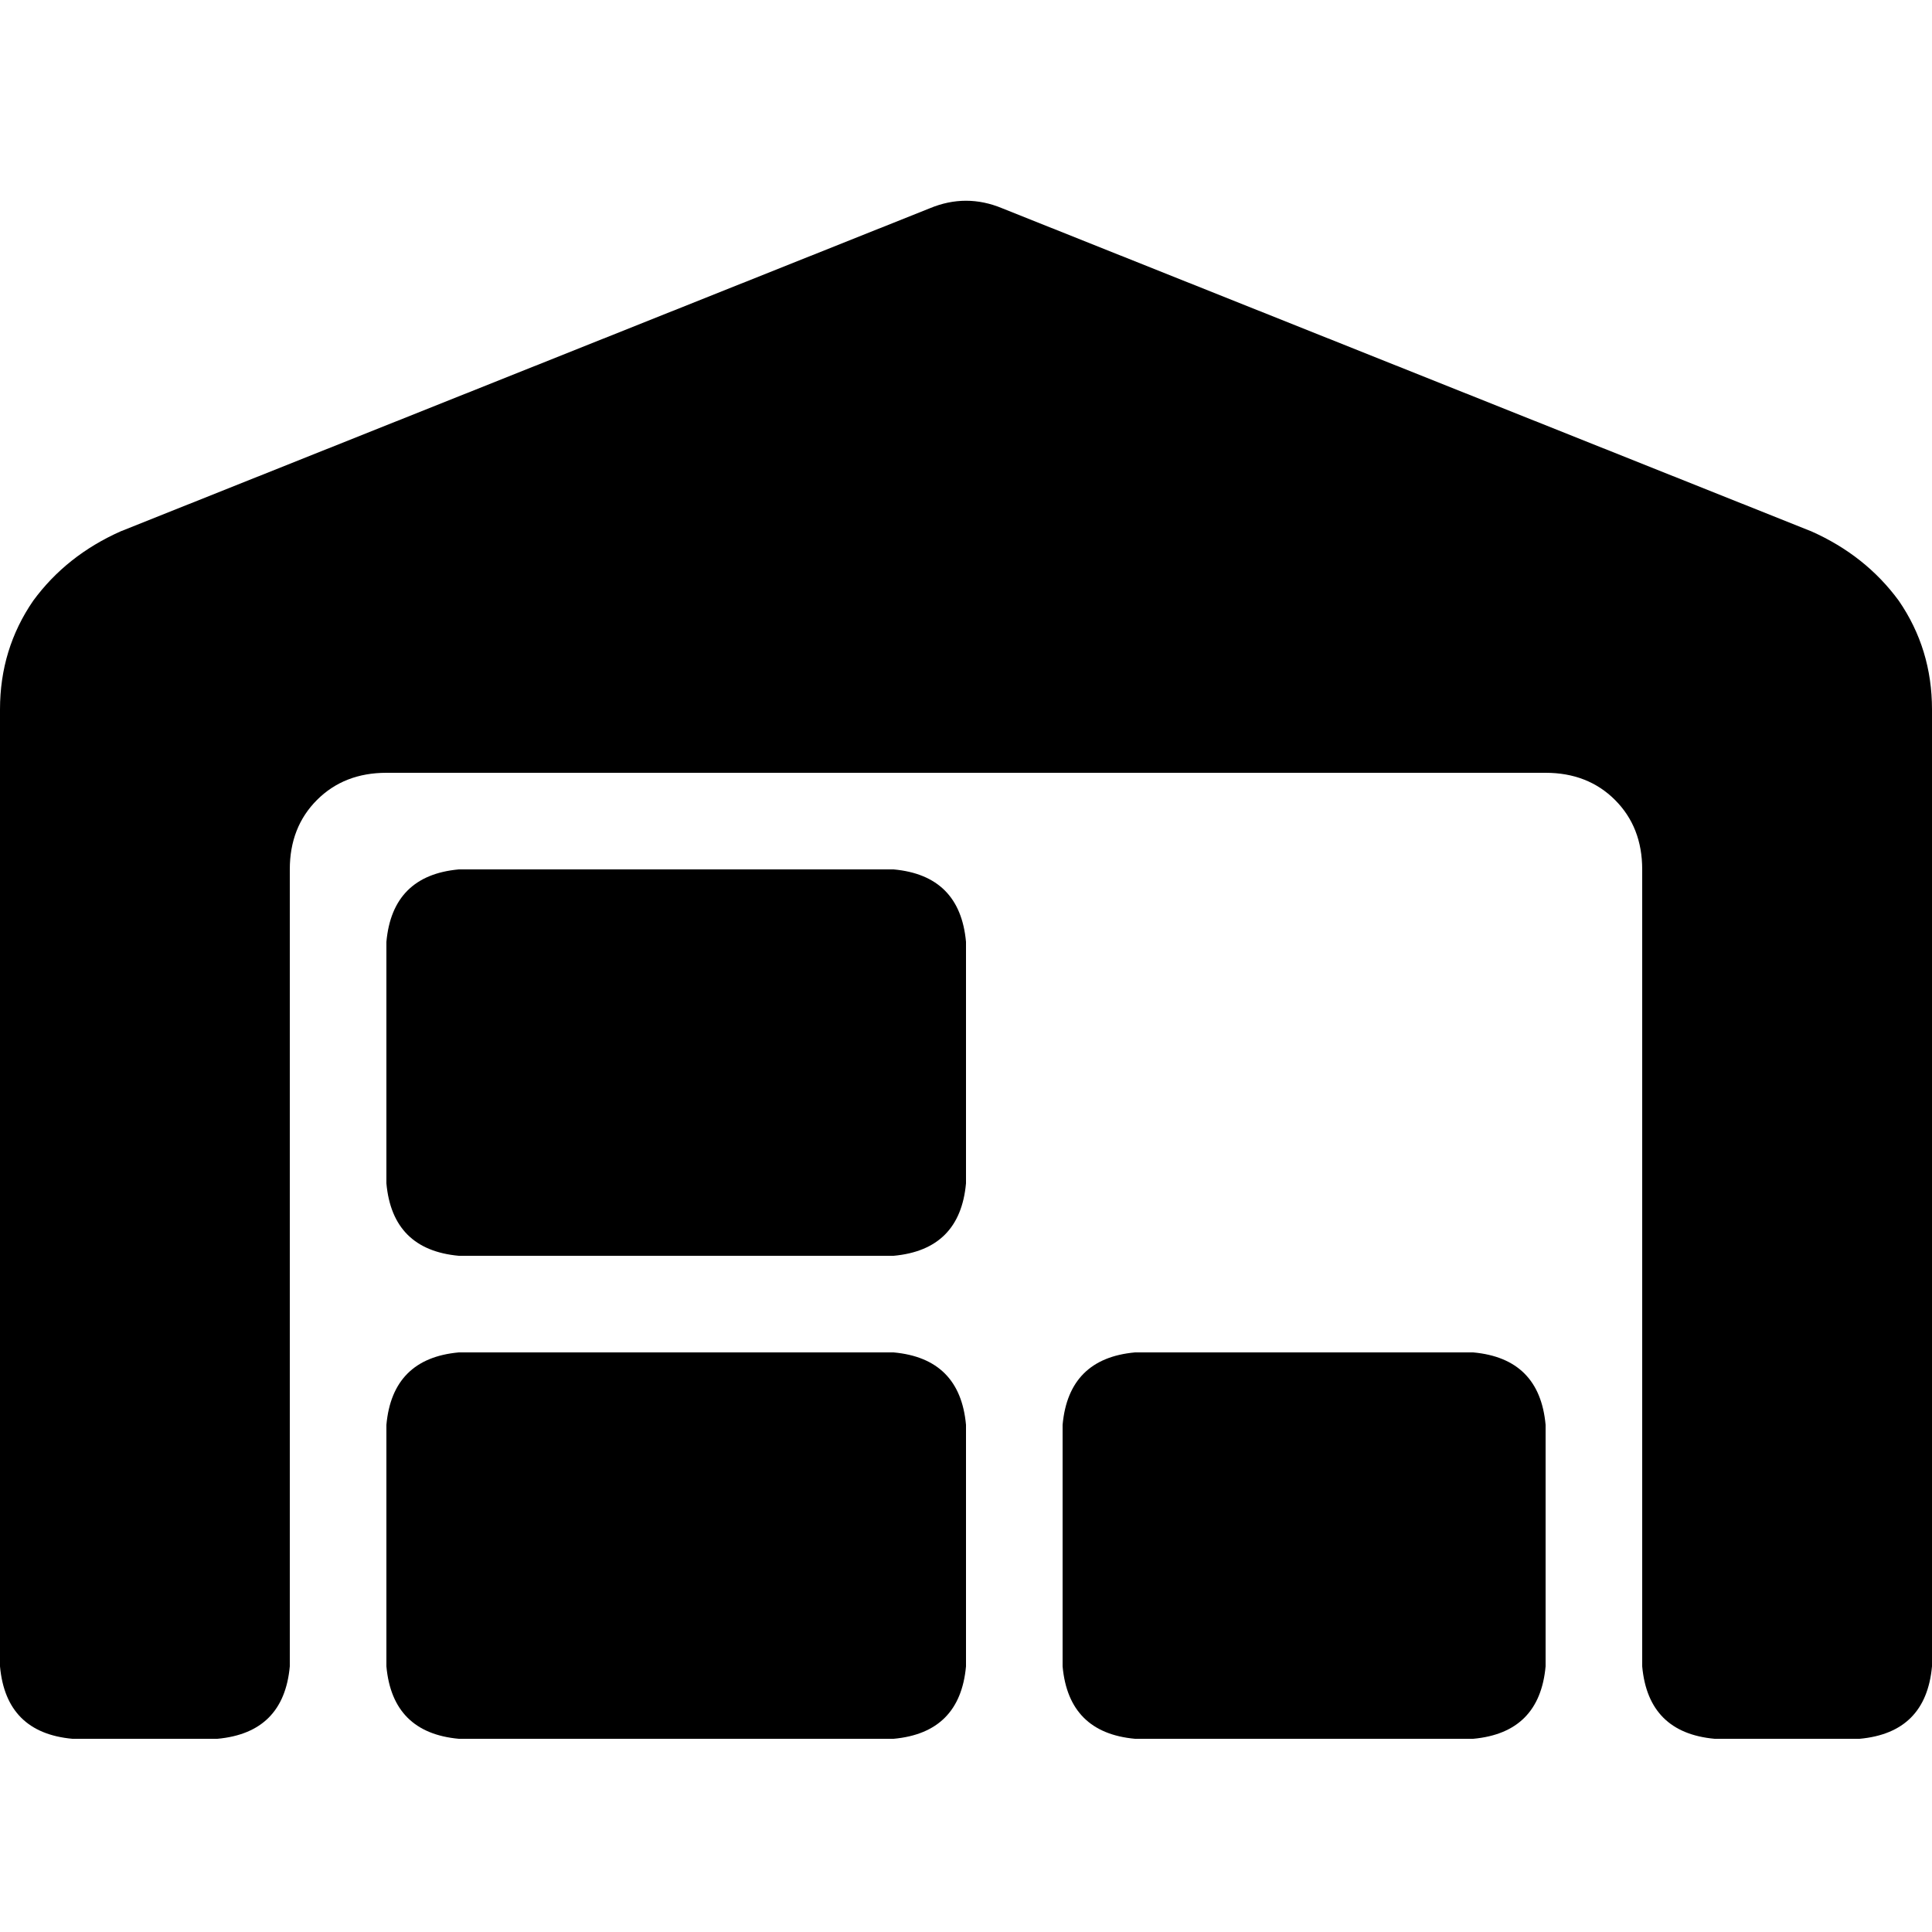 <svg xmlns="http://www.w3.org/2000/svg" viewBox="0 0 512 512">
  <path d="M 0 441.6 L 0 188 L 0 441.6 L 0 188 Q 0 172 8.8 159.2 Q 17.6 147.2 32 140.8 L 246.4 55.2 L 246.4 55.2 Q 256 51.2 265.6 55.2 L 480 140.8 L 480 140.8 Q 494.4 147.2 503.2 159.2 Q 512 172 512 188 L 512 441.6 L 512 441.6 Q 510.4 459.2 492.8 460.8 L 454.4 460.8 L 454.4 460.8 Q 436.8 459.2 435.2 441.6 L 435.2 230.4 L 435.2 230.4 Q 435.2 219.2 428 212 Q 420.8 204.8 409.6 204.8 L 102.4 204.8 L 102.4 204.8 Q 91.2 204.8 84 212 Q 76.8 219.2 76.8 230.4 L 76.8 441.6 L 76.8 441.6 Q 75.2 459.2 57.6 460.8 L 19.2 460.8 L 19.2 460.8 Q 1.6 459.2 0 441.6 L 0 441.6 Z M 300.8 358.4 L 390.4 358.4 L 300.8 358.4 L 390.4 358.4 Q 408 360 409.6 377.6 L 409.6 441.6 L 409.6 441.6 Q 408 459.2 390.4 460.8 L 300.8 460.8 L 300.8 460.8 Q 283.2 459.2 281.6 441.6 L 281.6 377.6 L 281.6 377.6 Q 283.2 360 300.8 358.4 L 300.8 358.4 Z M 102.4 249.6 Q 104 232 121.6 230.4 L 236.8 230.4 L 236.8 230.4 Q 254.4 232 256 249.6 L 256 313.6 L 256 313.6 Q 254.4 331.2 236.8 332.8 L 121.6 332.8 L 121.6 332.8 Q 104 331.2 102.4 313.6 L 102.4 249.6 L 102.4 249.6 Z M 121.6 358.4 L 236.8 358.4 L 121.6 358.4 L 236.8 358.4 Q 254.4 360 256 377.6 L 256 441.6 L 256 441.6 Q 254.4 459.2 236.8 460.8 L 121.6 460.8 L 121.6 460.8 Q 104 459.2 102.4 441.6 L 102.4 377.6 L 102.4 377.6 Q 104 360 121.6 358.4 L 121.6 358.4 Z" />
</svg>